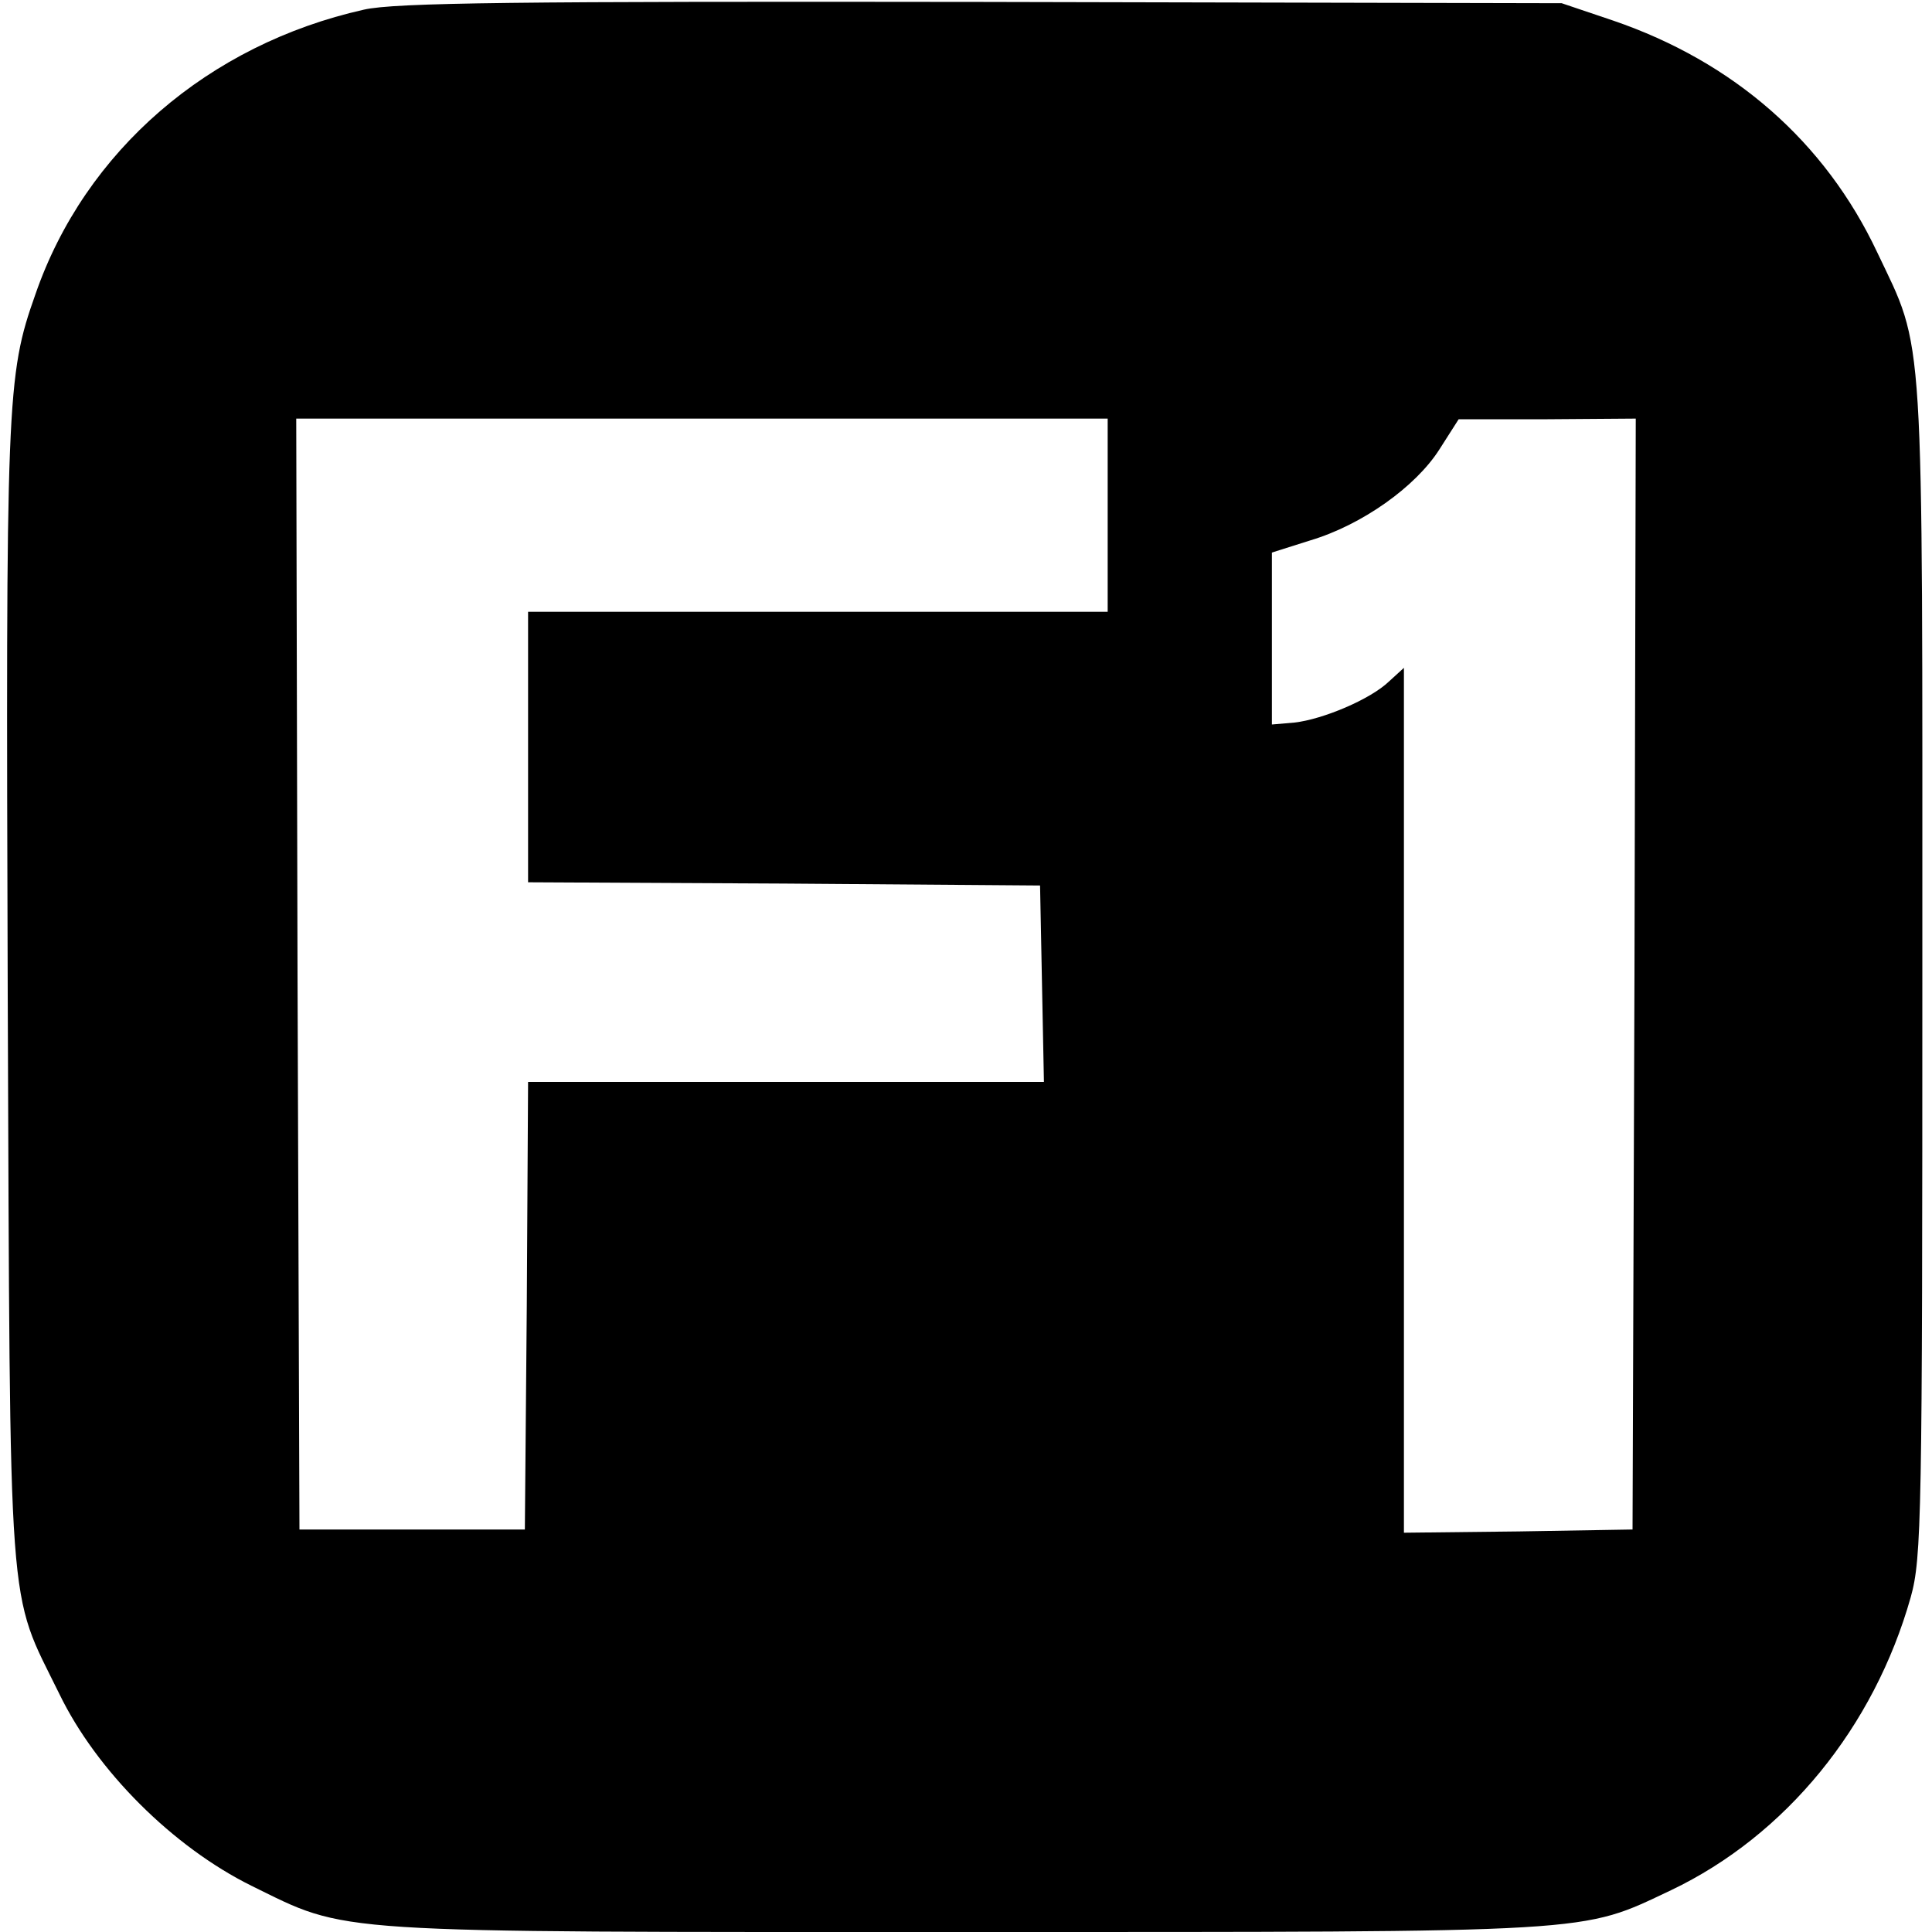 <?xml version="1.0" standalone="no"?>
<!DOCTYPE svg PUBLIC "-//W3C//DTD SVG 20010904//EN"
 "http://www.w3.org/TR/2001/REC-SVG-20010904/DTD/svg10.dtd">
<svg version="1.0" xmlns="http://www.w3.org/2000/svg"
 width="300pt" height="300pt" viewBox="0 0 300 300"
 preserveAspectRatio="xMidYMid meet">
<g transform="translate(0,300) scale(0.1,-0.1)"
fill="#000000" stroke="none">
<path d="M565 2985 c-241 -54 -433 -219 -510 -442 -45 -127 -46 -161 -43
-1088 4 -987 -1 -920 80 -1085 58 -120 177 -238 298 -298 153 -75 108 -72
1109 -72 990 0 954 -2 1096 65 178 85 315 253 372 455 17 61 18 125 18 975 0
1014 4 957 -70 1113 -81 172 -223 296 -410 360 l-80 27 -900 2 c-721 1 -912
-1 -960 -12z m1155 -785 l0 -150 -450 0 -450 0 0 -210 0 -210 398 -2 397 -3 3
-152 3 -153 -401 0 -400 0 -2 -347 -3 -348 -175 0 -175 0 -3 863 -2 862 630 0
630 0 0 -150z m818 -712 l-3 -863 -177 -3 -178 -2 0 672 0 671 -23 -21 c-29
-28 -103 -59 -147 -64 l-35 -3 0 134 0 133 60 19 c80 24 163 83 200 141 l30
47 138 0 137 1 -2 -862z"/>
</g>
</svg>
